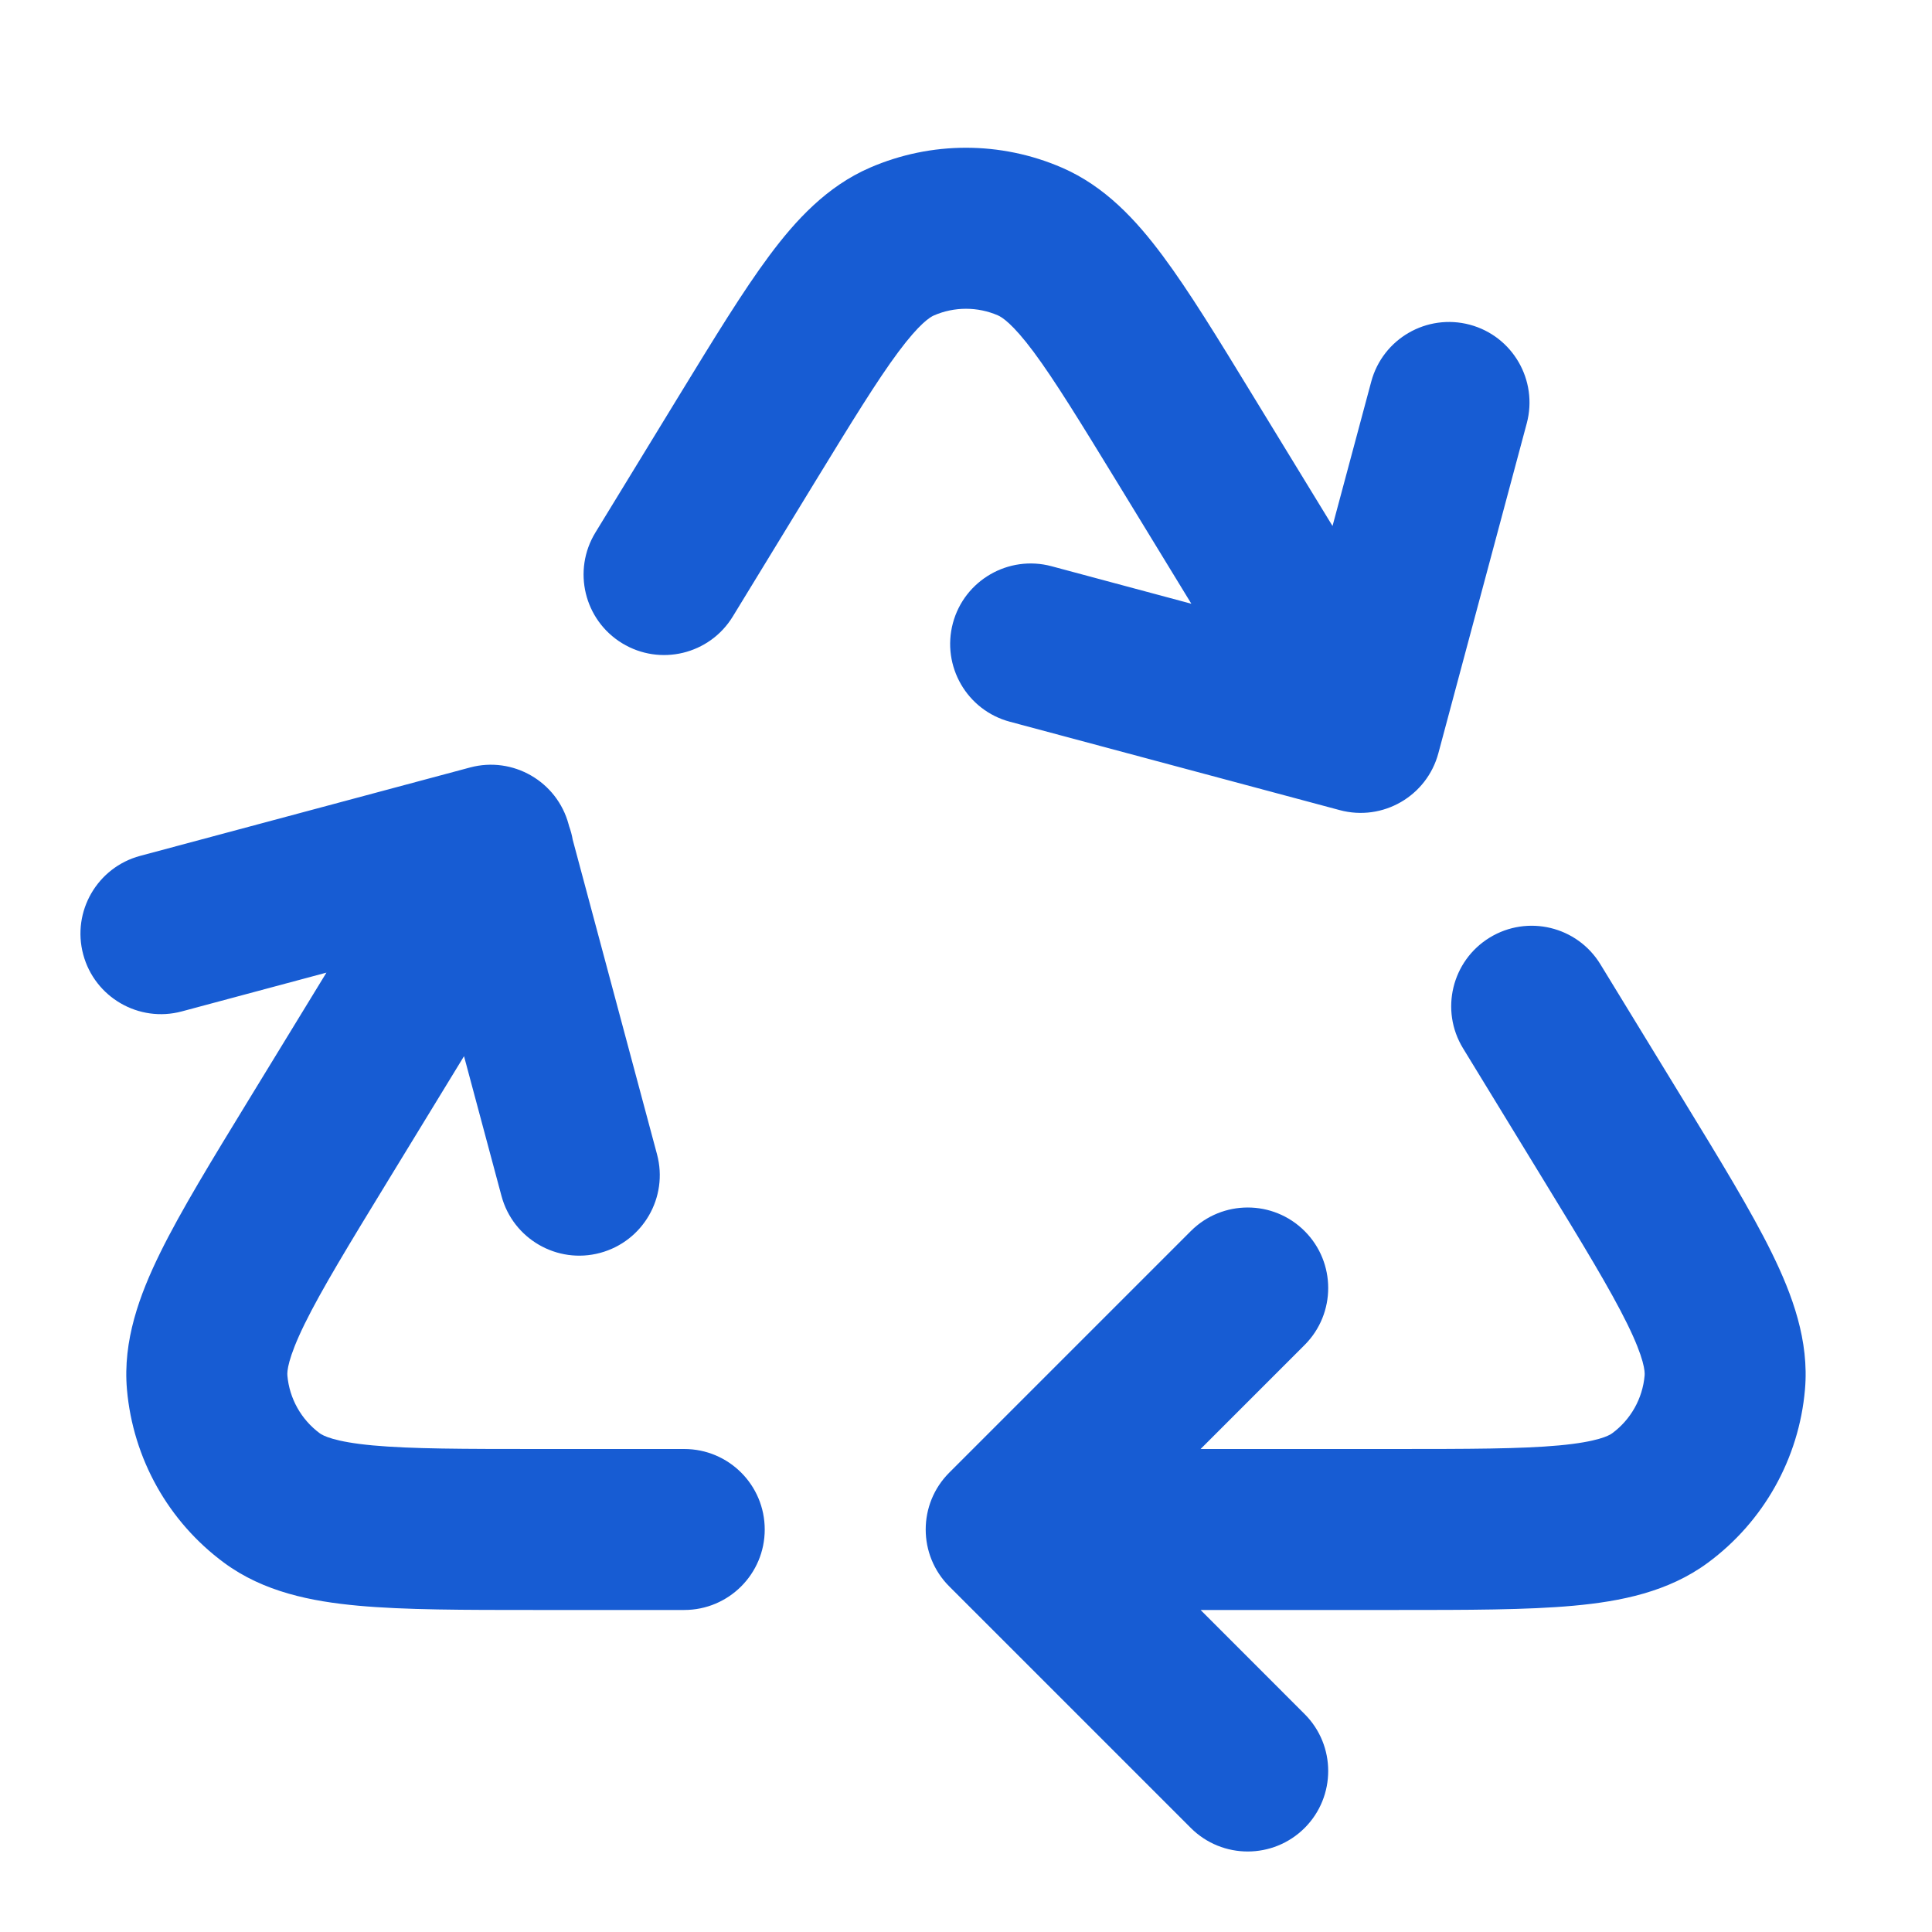 <svg width="28" height="28" viewBox="0 0 28 28" fill="none" xmlns="http://www.w3.org/2000/svg">
<g id="arrows-triangle">
<path id="Icon" fill-rule="evenodd" clip-rule="evenodd" d="M12.608 2.43C13.496 2.045 14.503 2.045 15.391 2.43C16.014 2.7 16.465 3.188 16.851 3.707C17.232 4.218 17.65 4.902 18.151 5.723L19.312 7.623L19.873 5.531C20.04 4.909 20.679 4.54 21.302 4.706C21.924 4.873 22.293 5.513 22.127 6.135L20.846 10.916C20.679 11.539 20.039 11.908 19.417 11.741L14.636 10.46C14.013 10.294 13.644 9.654 13.81 9.031C13.977 8.409 14.617 8.04 15.239 8.206L17.266 8.75L16.19 6.988C15.651 6.107 15.288 5.515 14.98 5.1C14.67 4.684 14.518 4.595 14.463 4.571C14.168 4.443 13.832 4.443 13.536 4.571C13.481 4.595 13.33 4.684 13.02 5.1C12.711 5.515 12.348 6.107 11.809 6.988L10.62 8.935C10.284 9.485 9.566 9.658 9.016 9.322C8.466 8.986 8.293 8.268 8.629 7.718L9.848 5.723C10.35 4.902 10.768 4.218 11.148 3.707C11.534 3.188 11.985 2.7 12.608 2.43ZM6.812 11.123C7.434 10.956 8.074 11.326 8.241 11.948L8.248 11.974C8.271 12.038 8.289 12.103 8.3 12.169L9.522 16.729C9.689 17.352 9.319 17.991 8.697 18.158C8.075 18.325 7.435 17.955 7.268 17.333L6.725 15.307L5.633 17.095C5.054 18.043 4.662 18.686 4.416 19.186C4.167 19.694 4.16 19.879 4.165 19.935C4.194 20.268 4.365 20.573 4.634 20.772C4.679 20.805 4.841 20.896 5.404 20.948C5.96 20.999 6.712 21 7.823 21H9.916C10.561 21 11.083 21.522 11.083 22.167C11.083 22.811 10.561 23.333 9.916 23.333H7.766C6.727 23.333 5.866 23.333 5.191 23.271C4.512 23.209 3.821 23.072 3.248 22.649C2.44 22.053 1.928 21.139 1.84 20.138C1.778 19.43 2.021 18.768 2.322 18.156C2.621 17.548 3.07 16.814 3.612 15.927L4.731 14.096L2.635 14.658C2.013 14.825 1.373 14.455 1.206 13.833C1.039 13.211 1.409 12.571 2.031 12.404L6.812 11.123ZM21.59 13.588C22.14 13.252 22.858 13.425 23.194 13.975L24.387 15.927C24.929 16.814 25.378 17.548 25.677 18.156C25.978 18.768 26.221 19.43 26.159 20.138C26.072 21.139 25.559 22.053 24.751 22.649C24.178 23.072 23.487 23.209 22.808 23.271C22.133 23.333 21.273 23.333 20.233 23.333H17.4L18.908 24.842C19.363 25.297 19.363 26.036 18.908 26.492C18.452 26.947 17.714 26.947 17.258 26.492L13.758 22.992C13.302 22.536 13.302 21.797 13.758 21.342L17.258 17.842C17.714 17.386 18.452 17.386 18.908 17.842C19.363 18.297 19.363 19.036 18.908 19.492L17.4 21H20.176C21.287 21 22.04 20.999 22.595 20.948C23.158 20.896 23.32 20.805 23.365 20.772C23.635 20.573 23.806 20.268 23.835 19.935C23.84 19.879 23.833 19.694 23.583 19.186C23.337 18.686 22.946 18.043 22.366 17.095L21.203 15.192C20.867 14.642 21.041 13.924 21.59 13.588Z" fill="#175CD3"/>
</g>
</svg>
